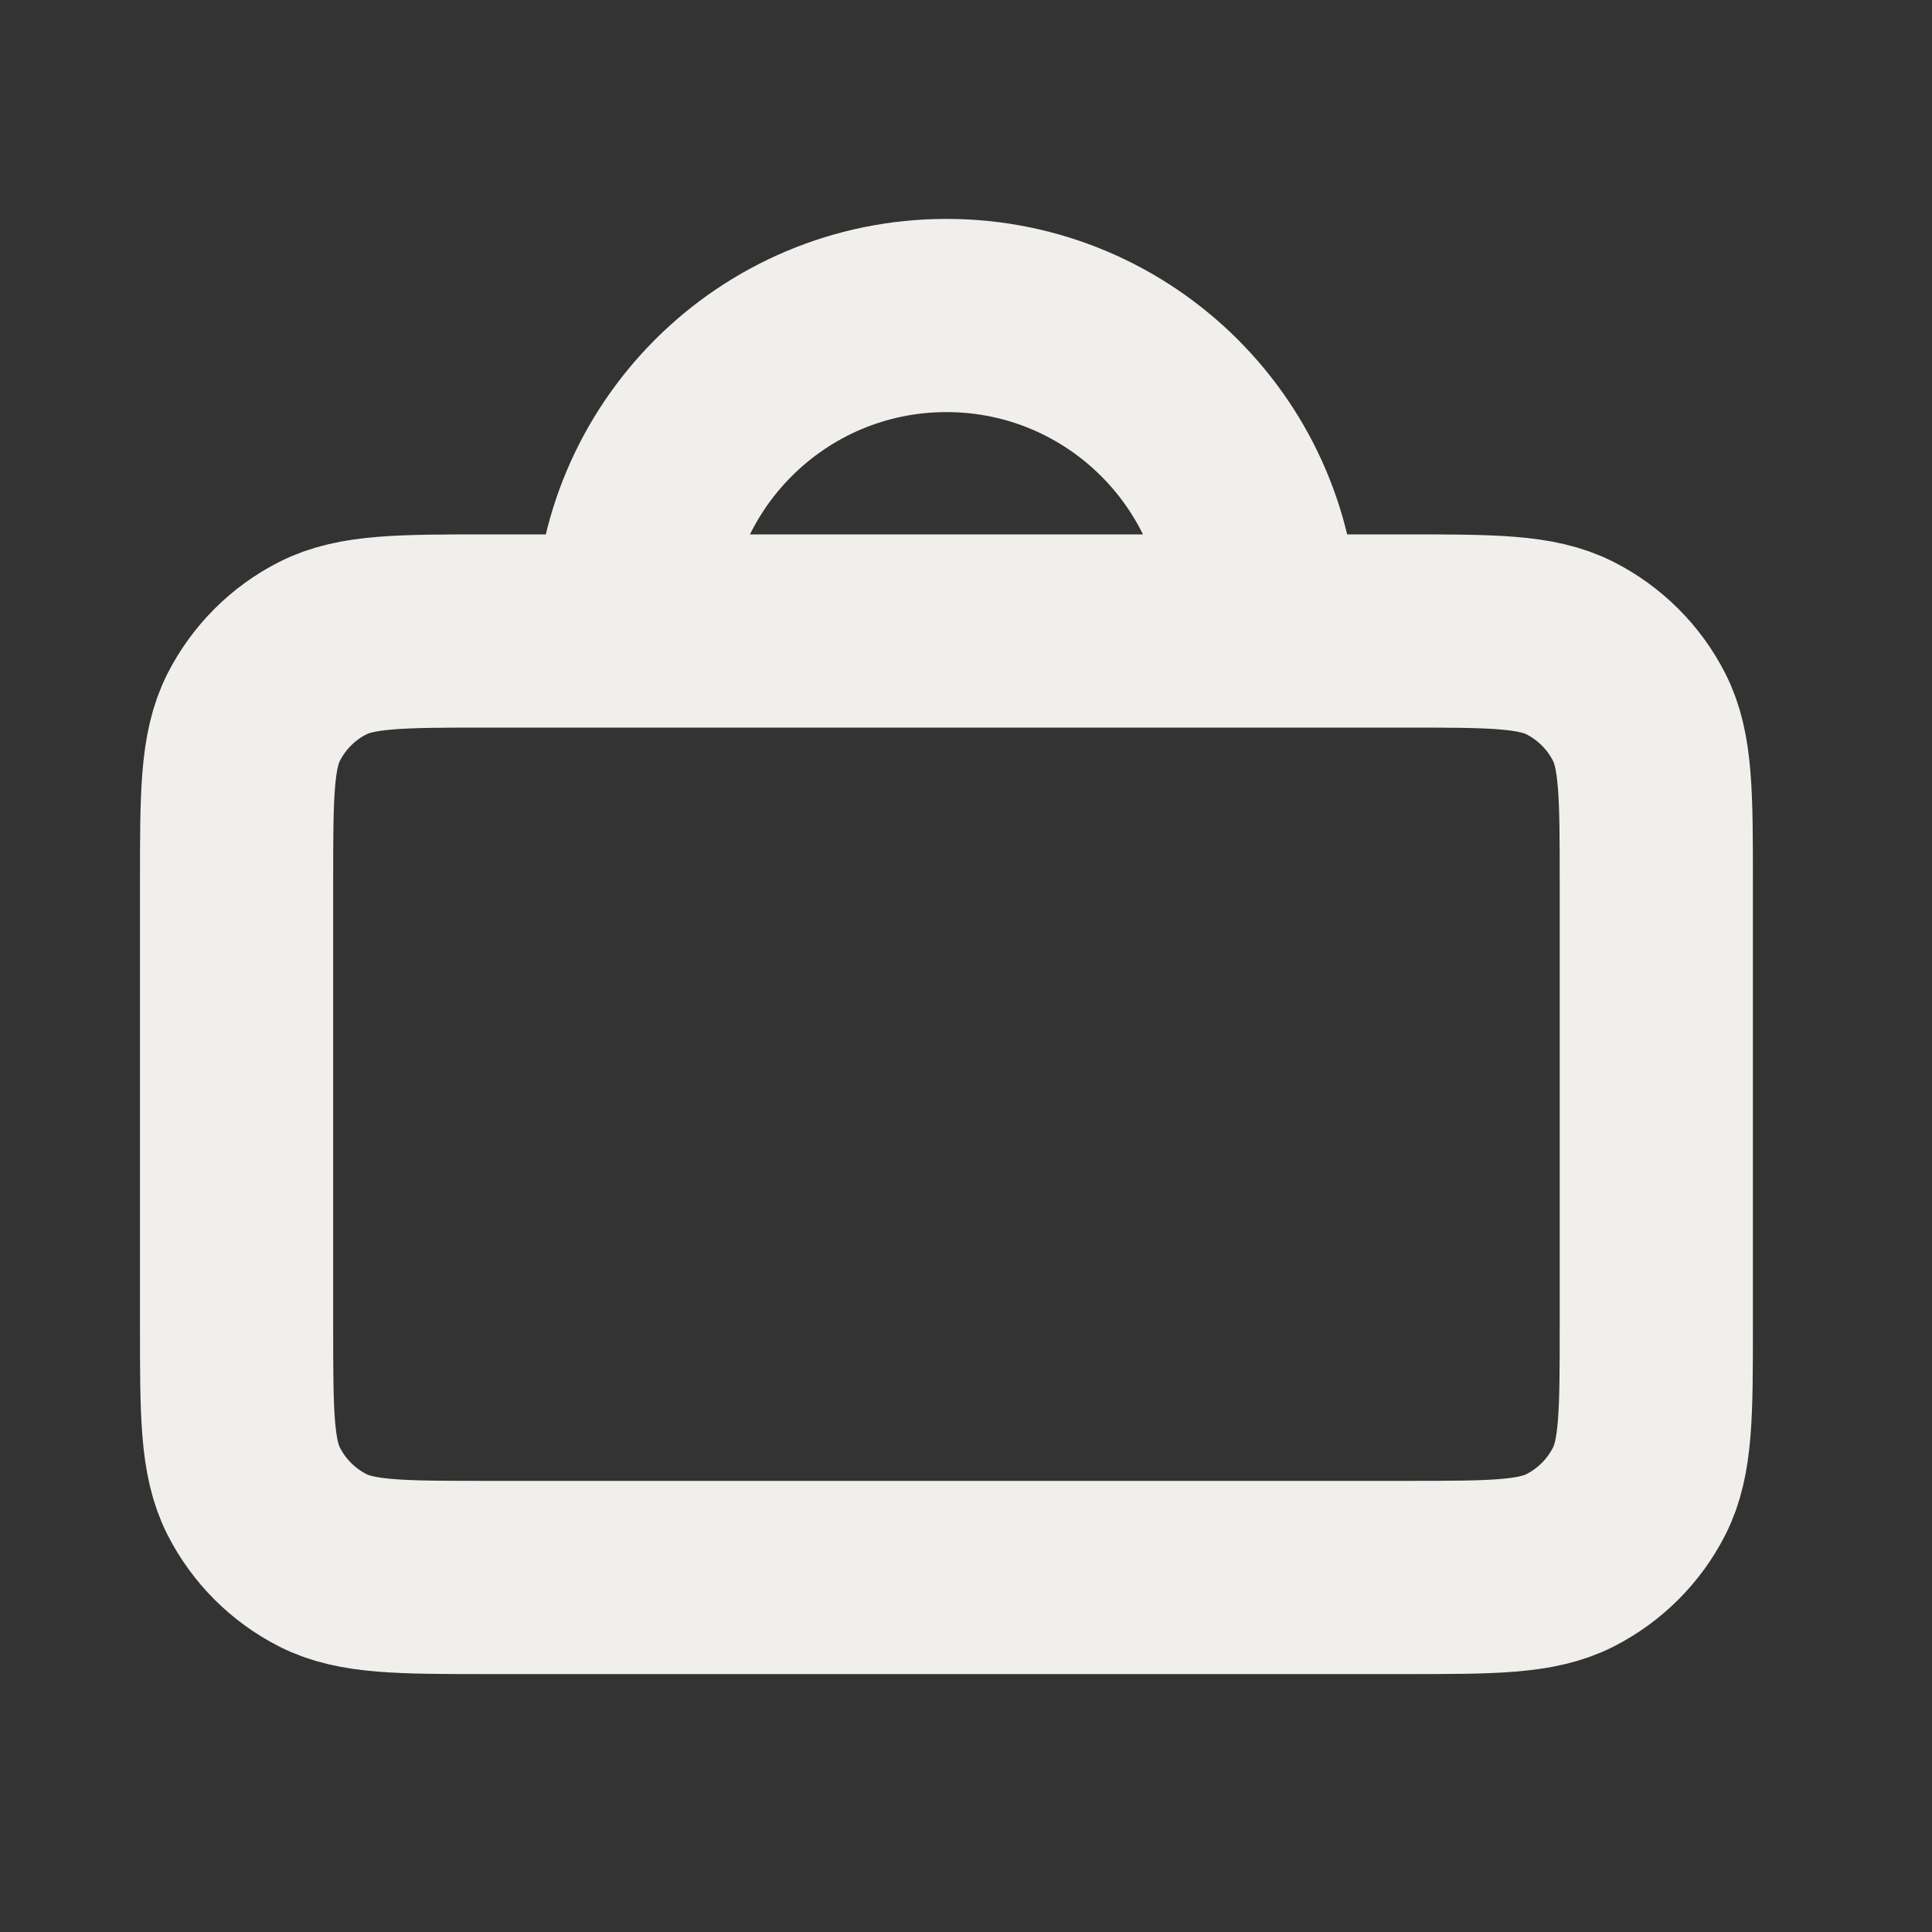 <?xml version="1.0" encoding="UTF-8"?> <svg xmlns="http://www.w3.org/2000/svg" width="20" height="20" viewBox="0 0 20 20" fill="none"><rect x="0" y="0" width="20" height="20" fill="#333333" stroke="none"/><path d="M6.532 6.532H5.062C4.148 6.532 3.69 6.532 3.341 6.71C3.033 6.866 2.784 7.116 2.627 7.423C2.449 7.772 2.449 8.23 2.449 9.145V13.717C2.449 14.632 2.449 15.088 2.627 15.438C2.784 15.745 3.033 15.995 3.341 16.152C3.69 16.33 4.147 16.33 5.059 16.33H14.536C15.449 16.33 15.905 16.33 16.254 16.152C16.561 15.995 16.812 15.745 16.968 15.438C17.146 15.089 17.146 14.633 17.146 13.72V9.142C17.146 8.229 17.146 7.772 16.968 7.423C16.812 7.116 16.561 6.866 16.254 6.71C15.905 6.532 15.448 6.532 14.534 6.532H13.064M6.532 6.532H13.064M6.532 6.532C6.532 4.728 7.994 3.266 9.798 3.266C11.601 3.266 13.064 4.728 13.064 6.532" stroke="#F1EFEC" stroke-width="2" stroke-linecap="round" stroke-linejoin="round"></path></svg> 
